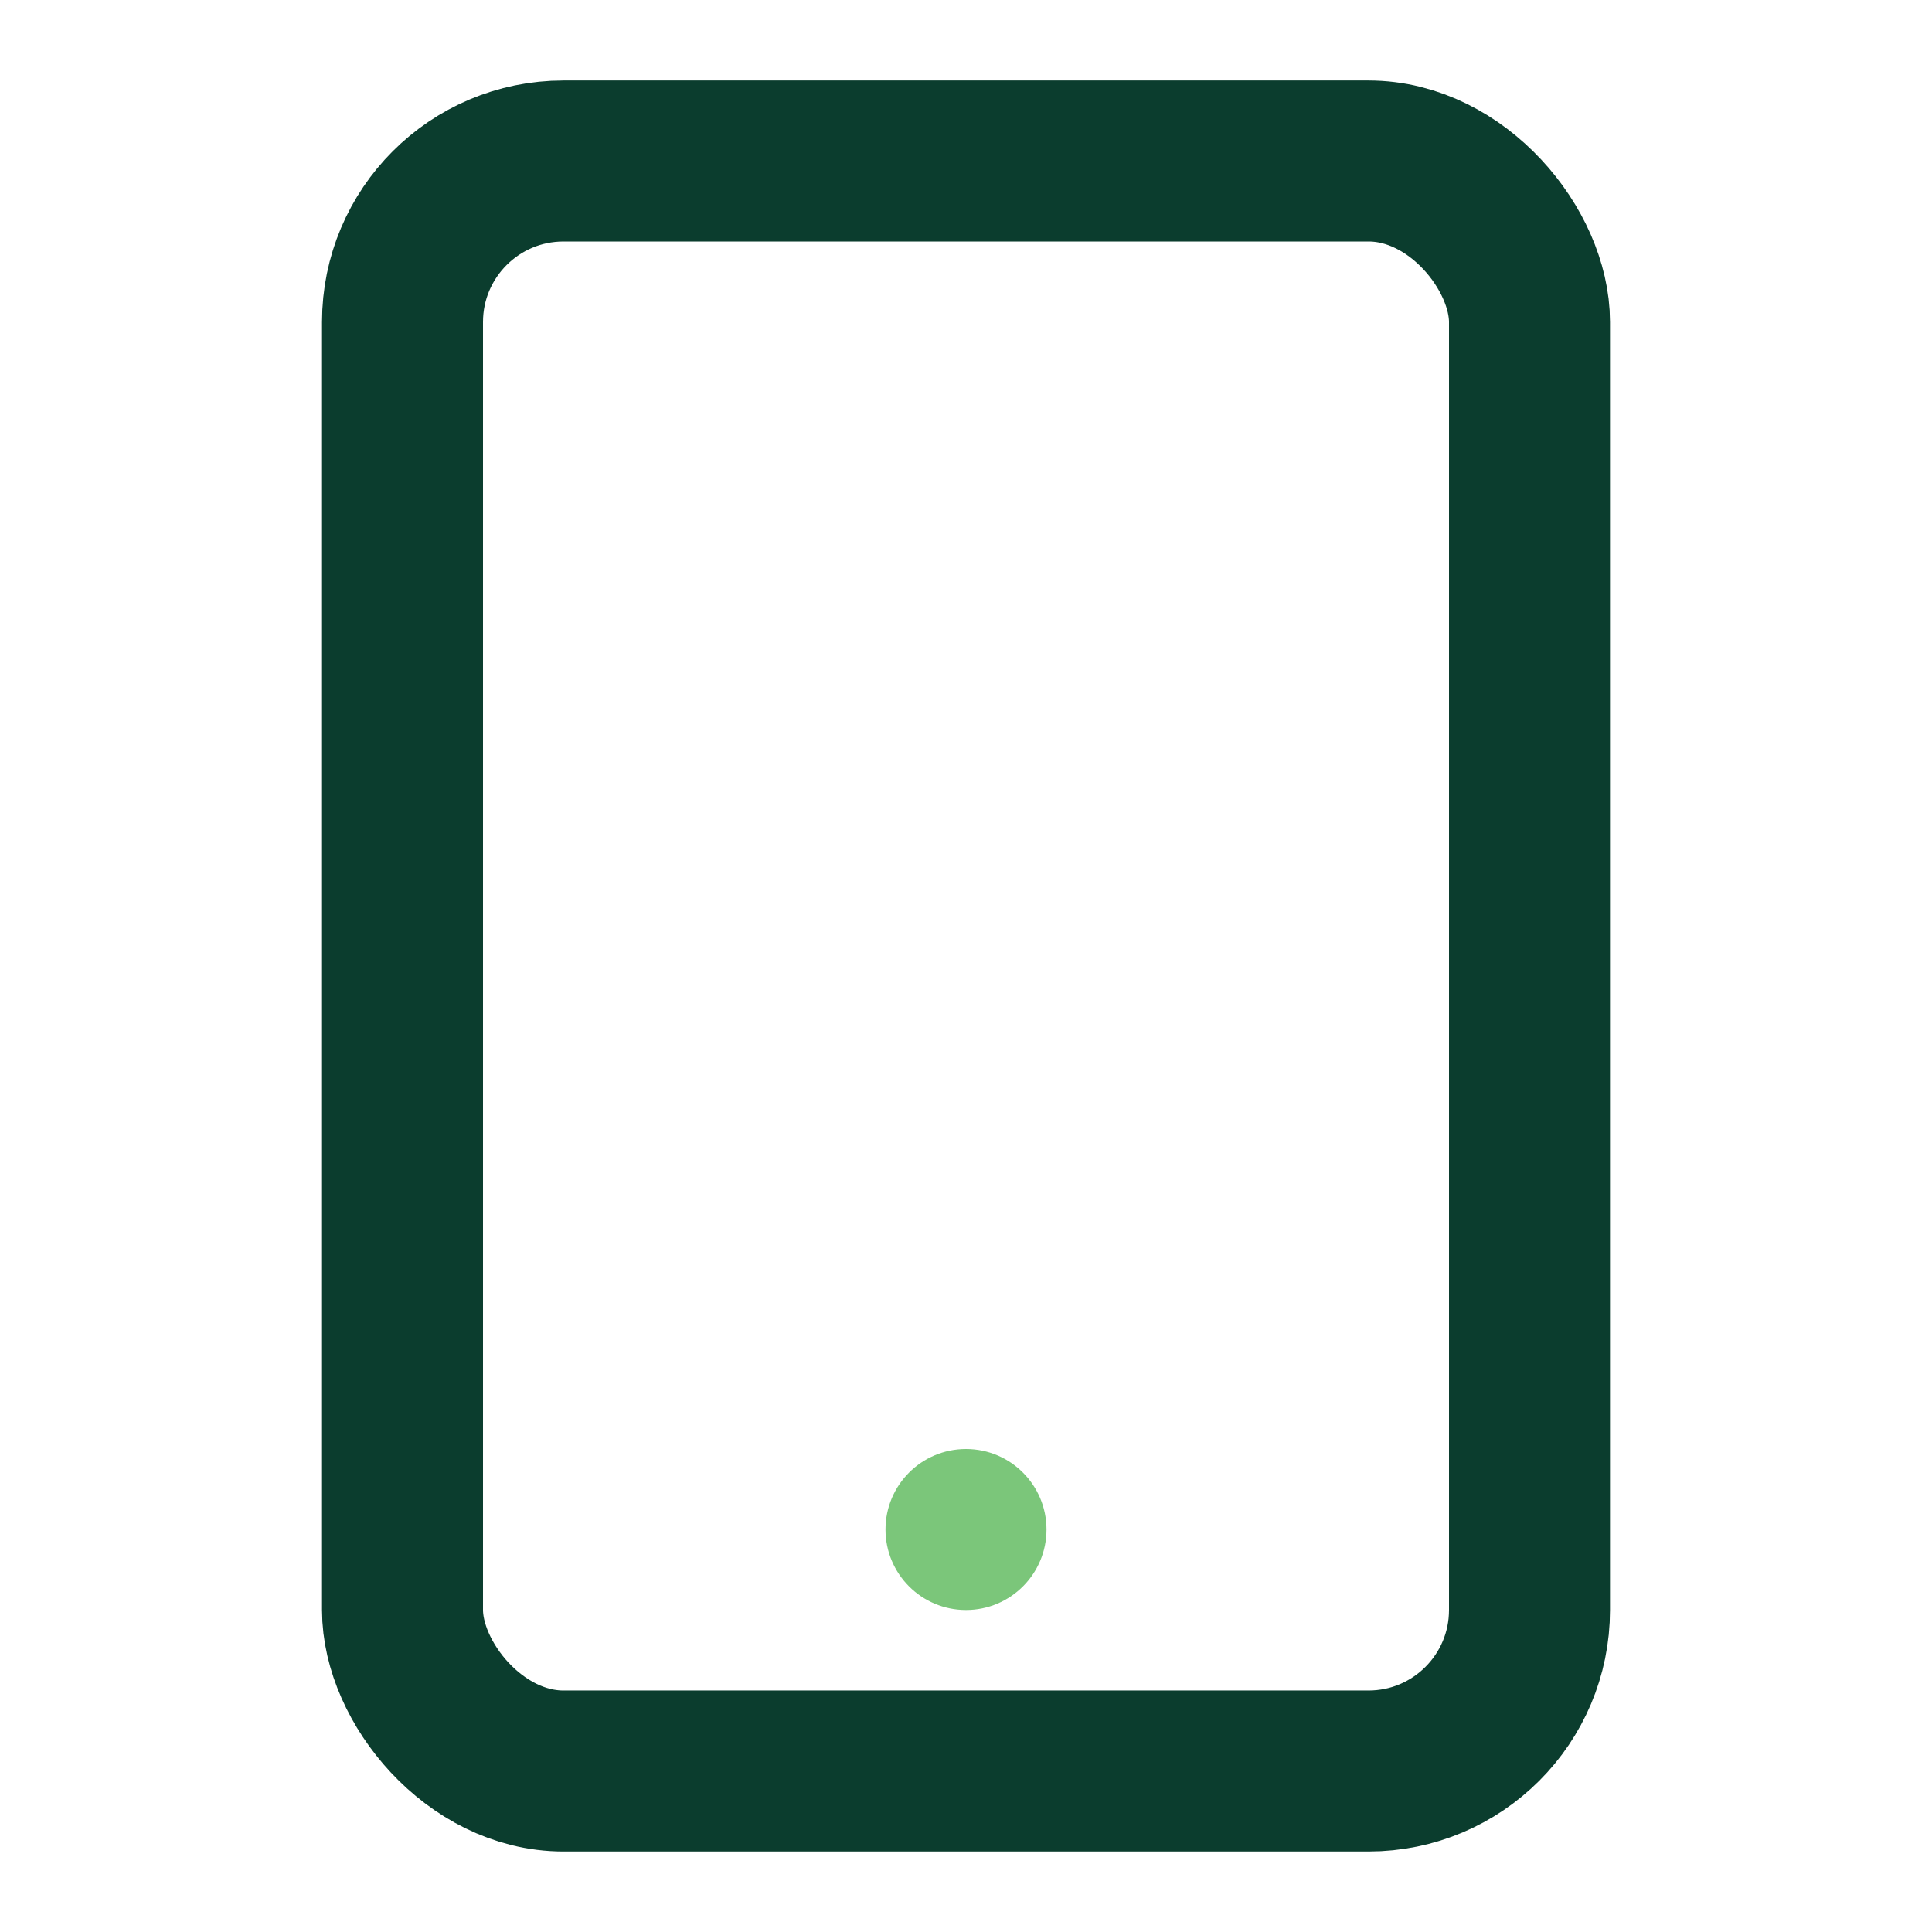 <?xml version="1.0" encoding="UTF-8"?>
<svg xmlns="http://www.w3.org/2000/svg" width="24" height="24" viewBox="0 0 24 24"><rect x="5" y="2" width="14" height="20" rx="2" ry="2" fill="none" stroke="#0B3D2E" stroke-width="2"/><circle cx="12" cy="19" r="1" fill="#7BC67A"/></svg>